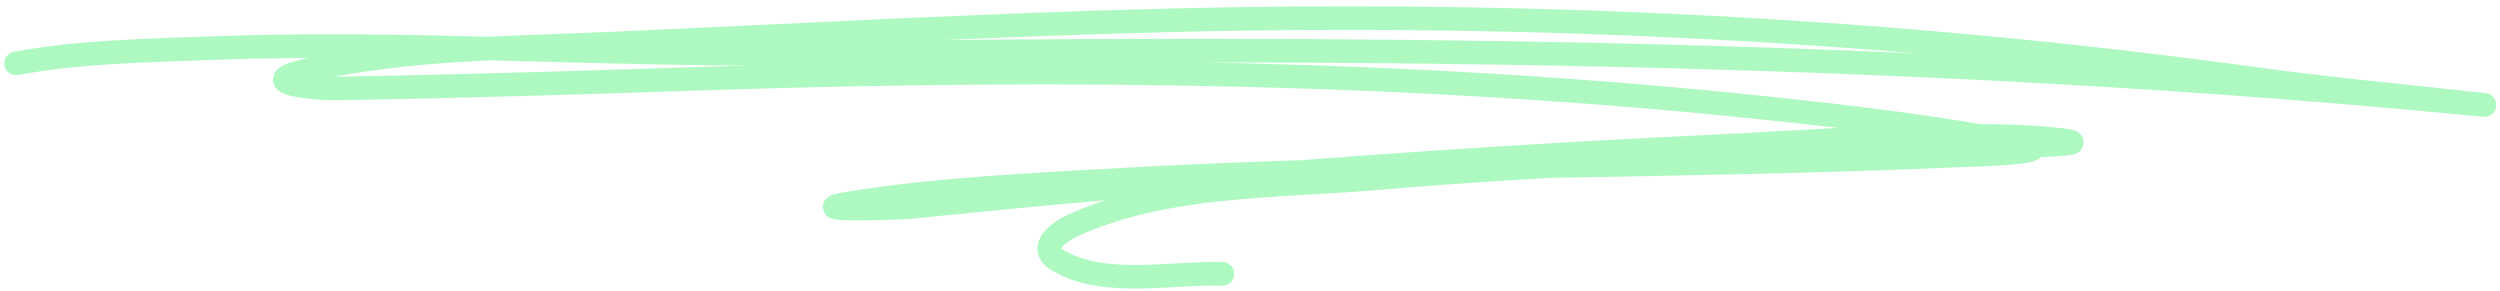 <?xml version="1.0" encoding="UTF-8"?> <svg xmlns="http://www.w3.org/2000/svg" width="318" height="37" viewBox="0 0 318 37" fill="none"> <path d="M2.04 8.066C10.209 6.554 18.614 6.434 26.96 6.122C51.992 5.188 77.231 7.126 102.305 6.793C170.679 5.886 239.231 6.322 307.583 12.569C308.564 12.659 318.596 13.629 315.554 13.288C306.079 12.227 296.604 11.37 287.14 10.071C241.068 3.749 195.176 1.451 148.94 2.582C125.178 3.163 101.433 4.5 77.689 5.553C64.84 6.122 51.698 6.104 39.032 8.944C31.977 10.526 40.119 11.297 42.585 11.258C58.82 11.002 75.087 10.465 91.314 9.938C135.703 8.495 180.112 9.051 224.49 13.733C235.329 14.877 246.095 16.124 256.856 18.22C263.172 19.45 250.358 19.72 249.615 19.753C214.093 21.328 178.483 20.869 142.975 22.847C131.382 23.493 119.627 24.03 108.121 25.837C101.273 26.913 114.537 26.455 115.638 26.343C149.289 22.921 183.032 20.287 216.807 18.689C229.923 18.069 243.117 16.973 256.261 17.361C258.085 17.415 268.311 18.086 260.871 18.415C232.192 19.686 203.414 20.241 174.801 22.696C162.371 23.762 148.019 23.299 136.226 28.788C135.117 29.304 131.812 31.401 134.486 33.061C140.263 36.648 149.475 34.589 155.49 34.834" stroke="#AEF9C1" stroke-width="3" stroke-linecap="round"></path> </svg> 